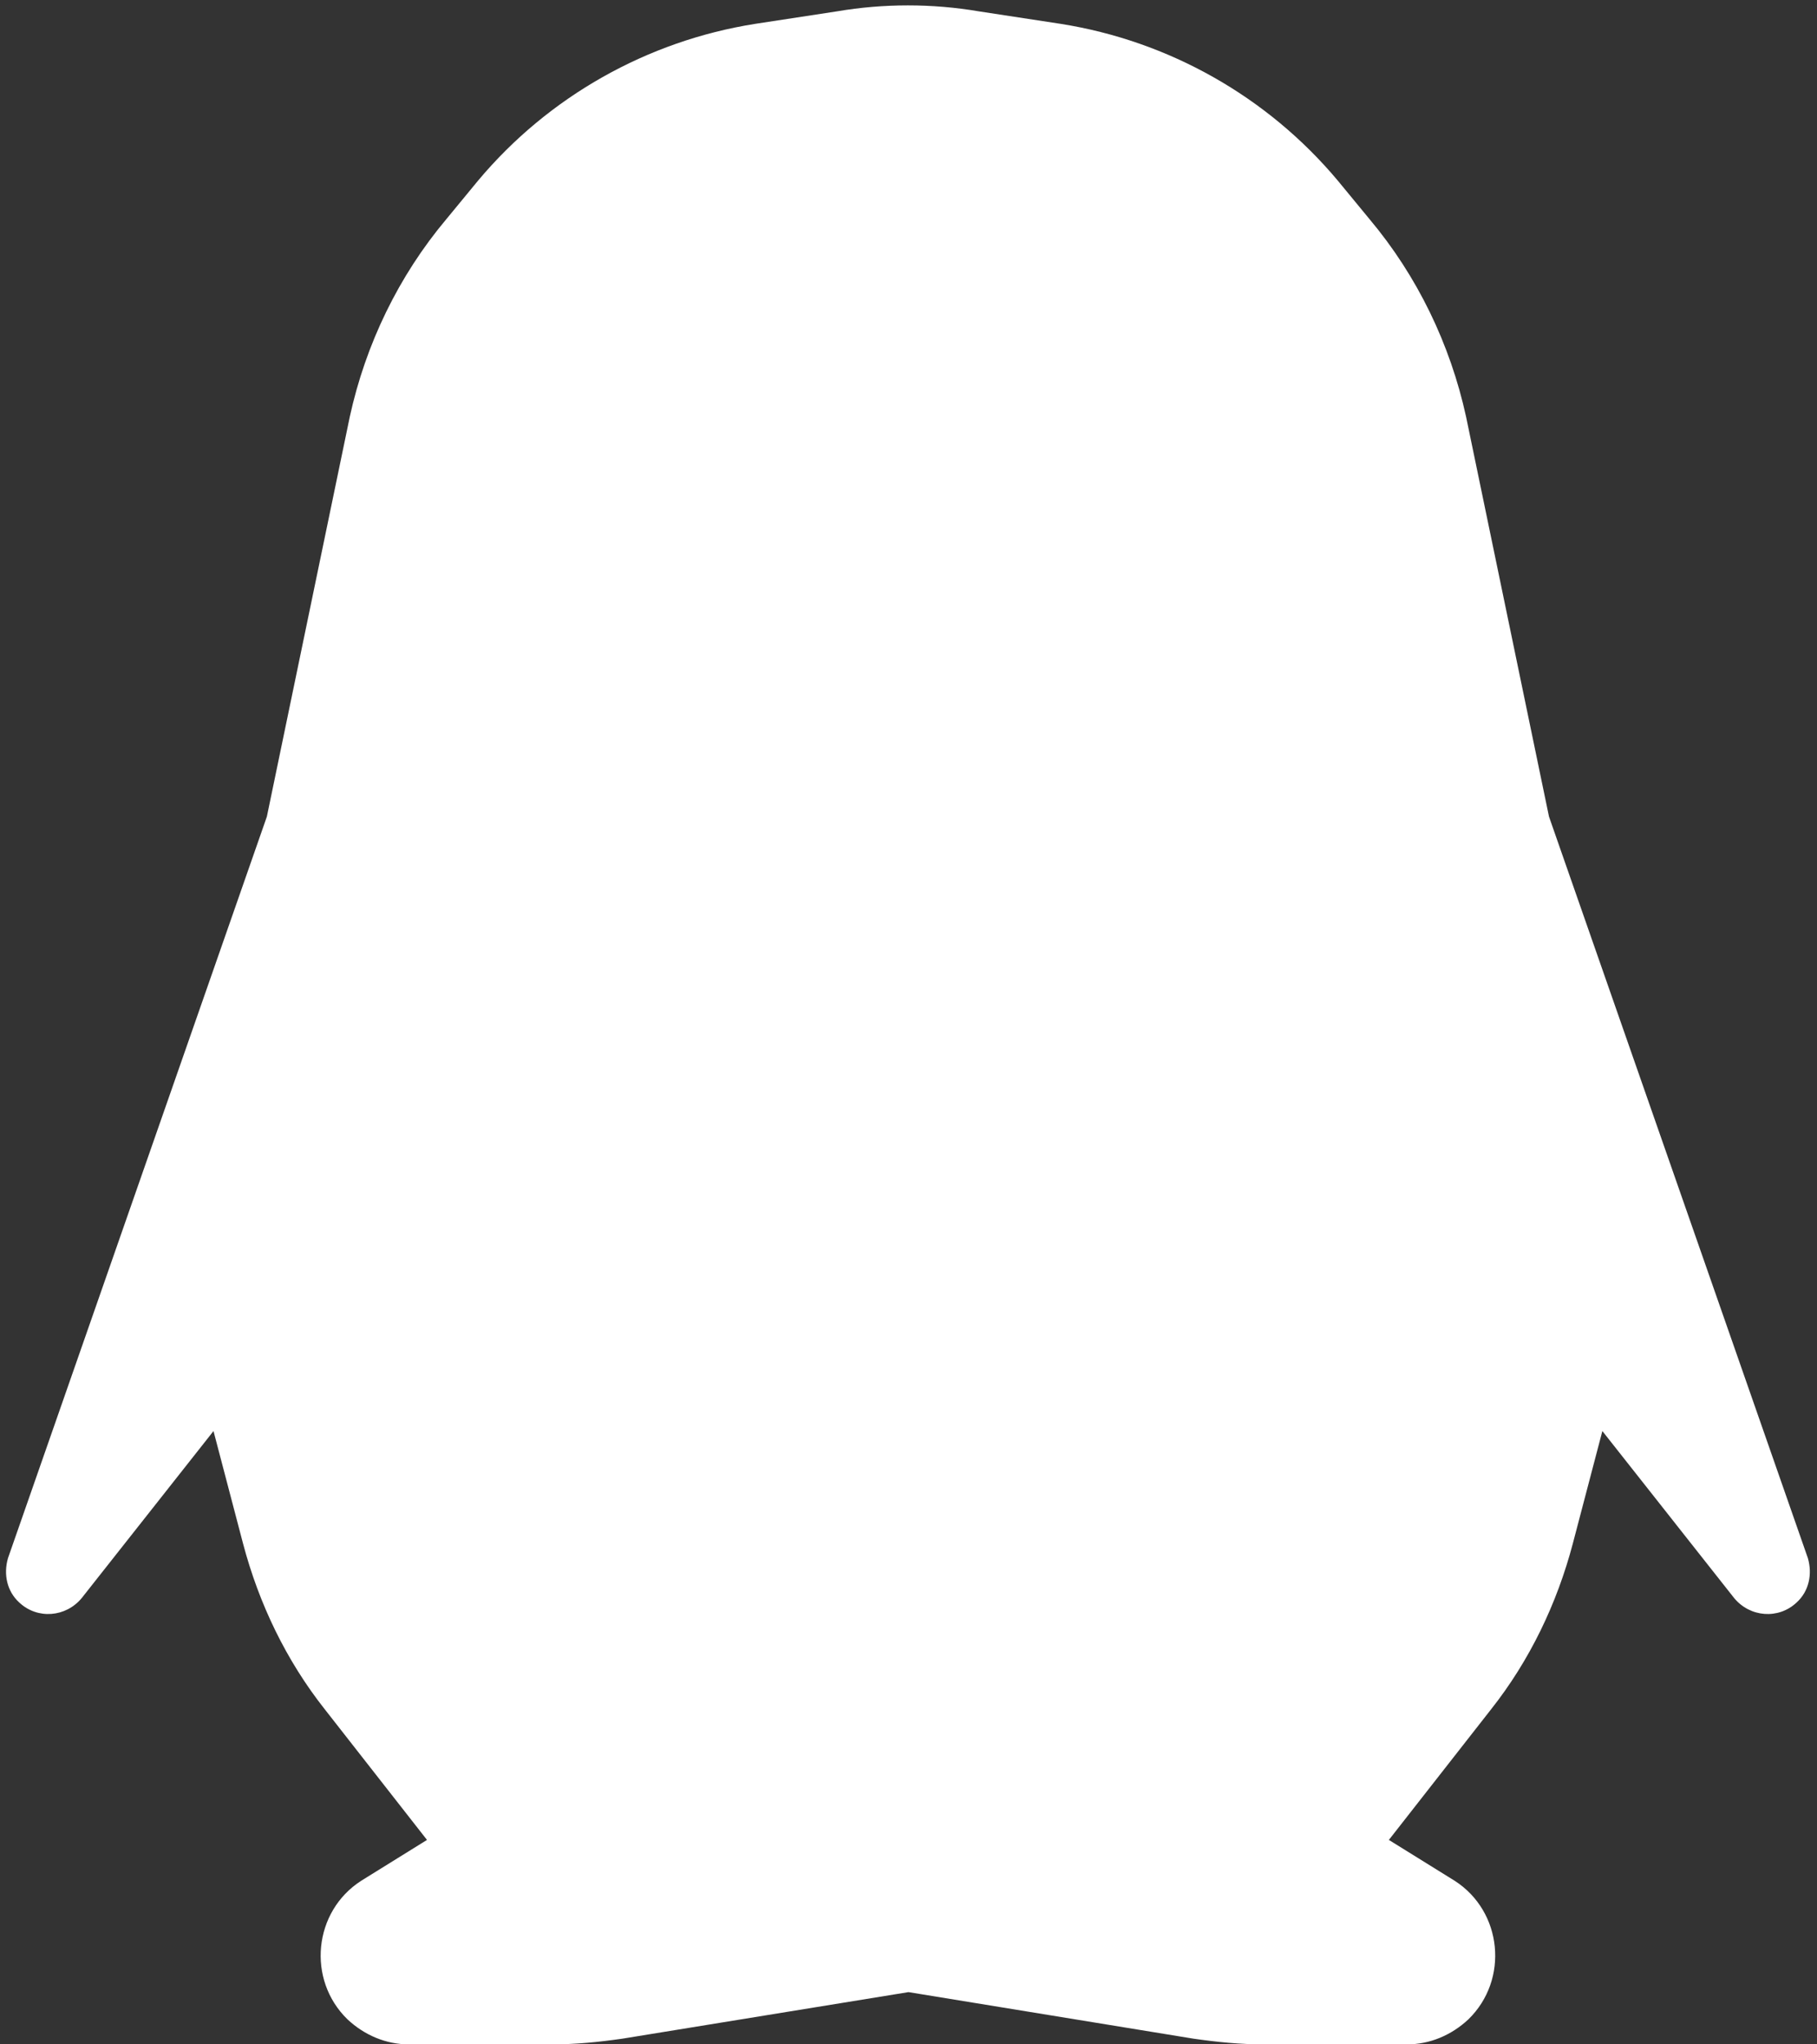 <svg width="16" height="18" viewBox="0 0 16 18" fill="none" xmlns="http://www.w3.org/2000/svg" xmlns:xlink="http://www.w3.org/1999/xlink">
	<rect x="0" y="0" width="16" height="18" fill="#333333" stroke="none"/>
	<desc>
			Created with Pixso.
	</desc>
	<defs/>
	<path id="矩形 33" d="M3.93 1.93L4.21 1.59C4.83 0.85 5.7 0.36 6.65 0.21L7.37 0.1C7.78 0.03 8.21 0.03 8.62 0.1L9.34 0.21C10.29 0.36 11.16 0.85 11.78 1.59L12.06 1.93C12.48 2.43 12.77 3.03 12.91 3.67L13.64 7.19L15.92 13.72C15.96 13.86 15.93 14.01 15.82 14.11C15.66 14.26 15.41 14.24 15.27 14.07L14.11 12.6L13.85 13.59C13.71 14.12 13.47 14.62 13.13 15.05L12.23 16.2L12.81 16.56C13.23 16.83 13.29 17.43 12.93 17.78C12.78 17.92 12.59 18 12.39 18L11.13 18C10.92 18 10.72 17.98 10.51 17.95L8 17.54L5.48 17.95C5.27 17.98 5.07 18 4.86 18L3.6 18C3.4 18 3.21 17.92 3.06 17.78C2.7 17.43 2.76 16.83 3.18 16.56L3.76 16.2L2.86 15.05C2.52 14.62 2.28 14.12 2.14 13.59L1.88 12.6L0.72 14.07C0.58 14.24 0.33 14.26 0.17 14.11C0.06 14.01 0.03 13.86 0.07 13.72L2.35 7.19L3.08 3.67C3.22 3.03 3.51 2.43 3.93 1.93Z" fill="#FFFFFF" fill-opacity="1" fill-rule="evenodd"/>
</svg>
